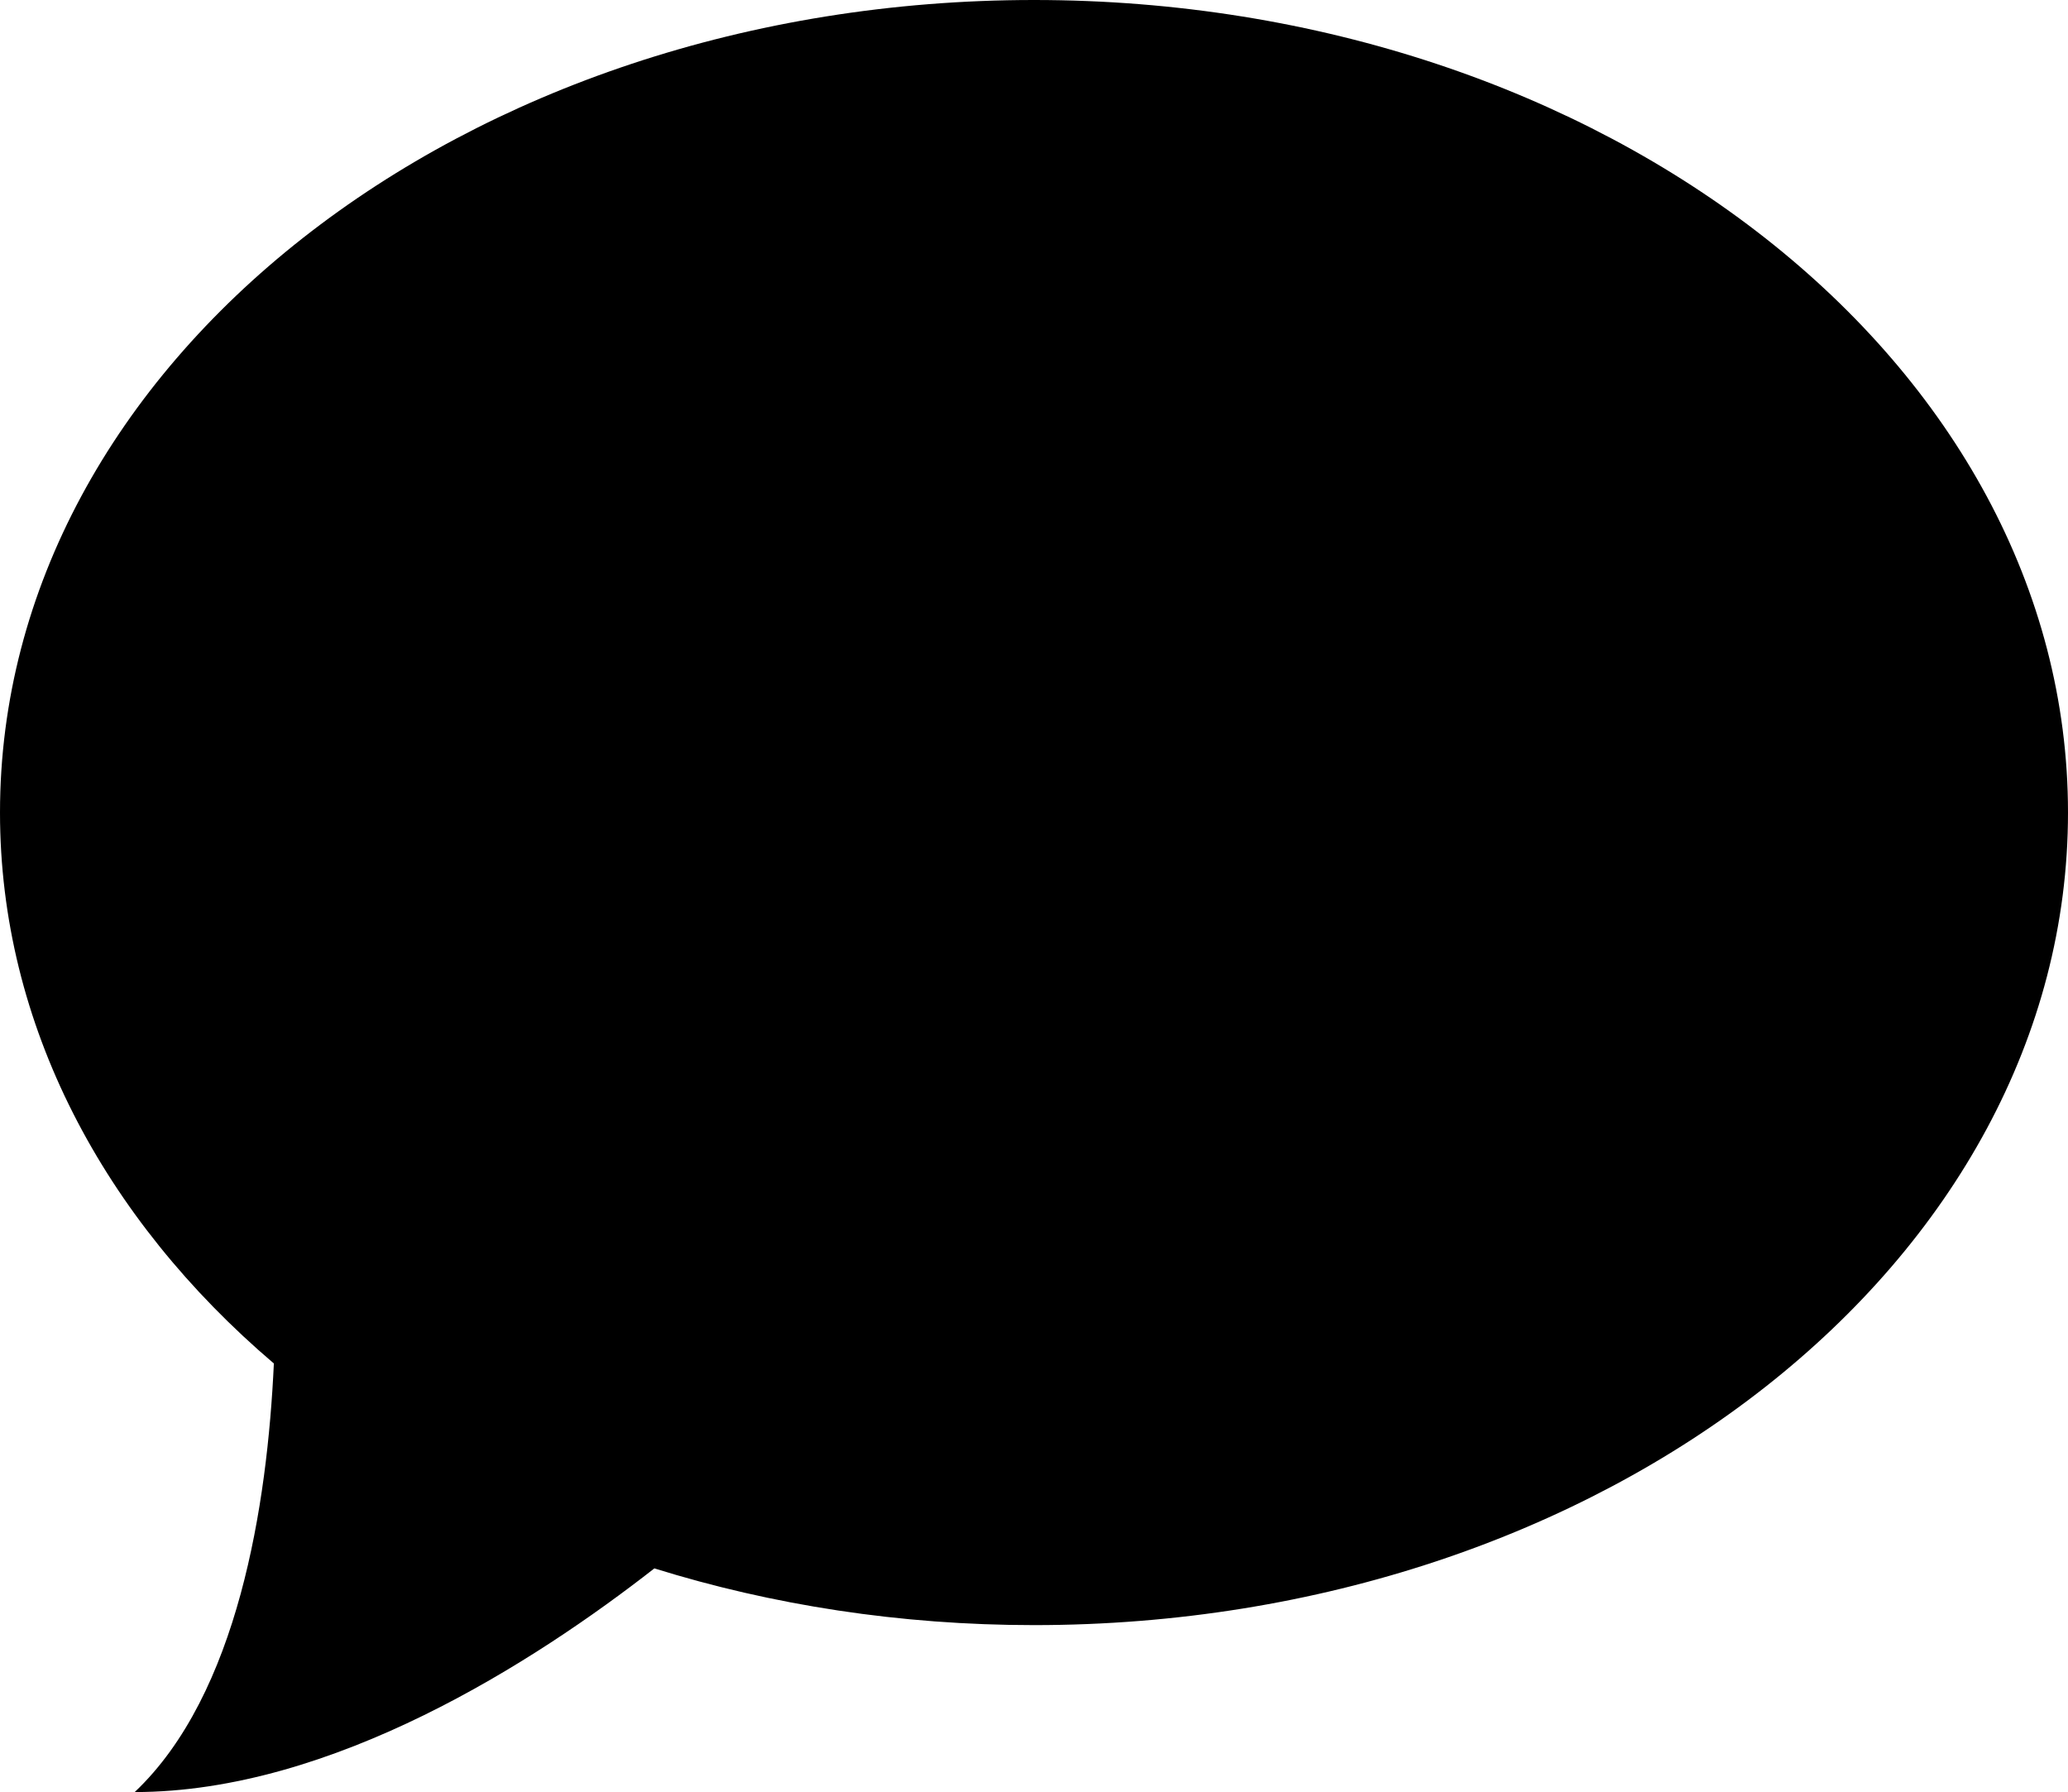 <?xml version="1.0" encoding="utf-8"?>
<!-- Generator: Adobe Illustrator 16.0.4, SVG Export Plug-In . SVG Version: 6.00 Build 0)  -->
<!DOCTYPE svg PUBLIC "-//W3C//DTD SVG 1.1//EN" "http://www.w3.org/Graphics/SVG/1.1/DTD/svg11.dtd">
<svg version="1.1" id="Capa_1" xmlns="http://www.w3.org/2000/svg" xmlns:xlink="http://www.w3.org/1999/xlink" x="0px" y="0px"
	 width="14px" height="12.131px" viewBox="0 0 14 12.131" enable-background="new 0 0 14 12.131" xml:space="preserve">
<path d="M7,0C3.134,0,0,2.463,0,5.5c0,1.438,0.703,2.749,1.854,3.729c-0.044,0.955-0.242,2.239-0.942,2.901
	c1.337,0,2.706-0.88,3.518-1.514C5.226,10.864,6.093,11,7,11c3.866,0,7-2.463,7-5.5S10.866,0,7,0z"/>
</svg>
